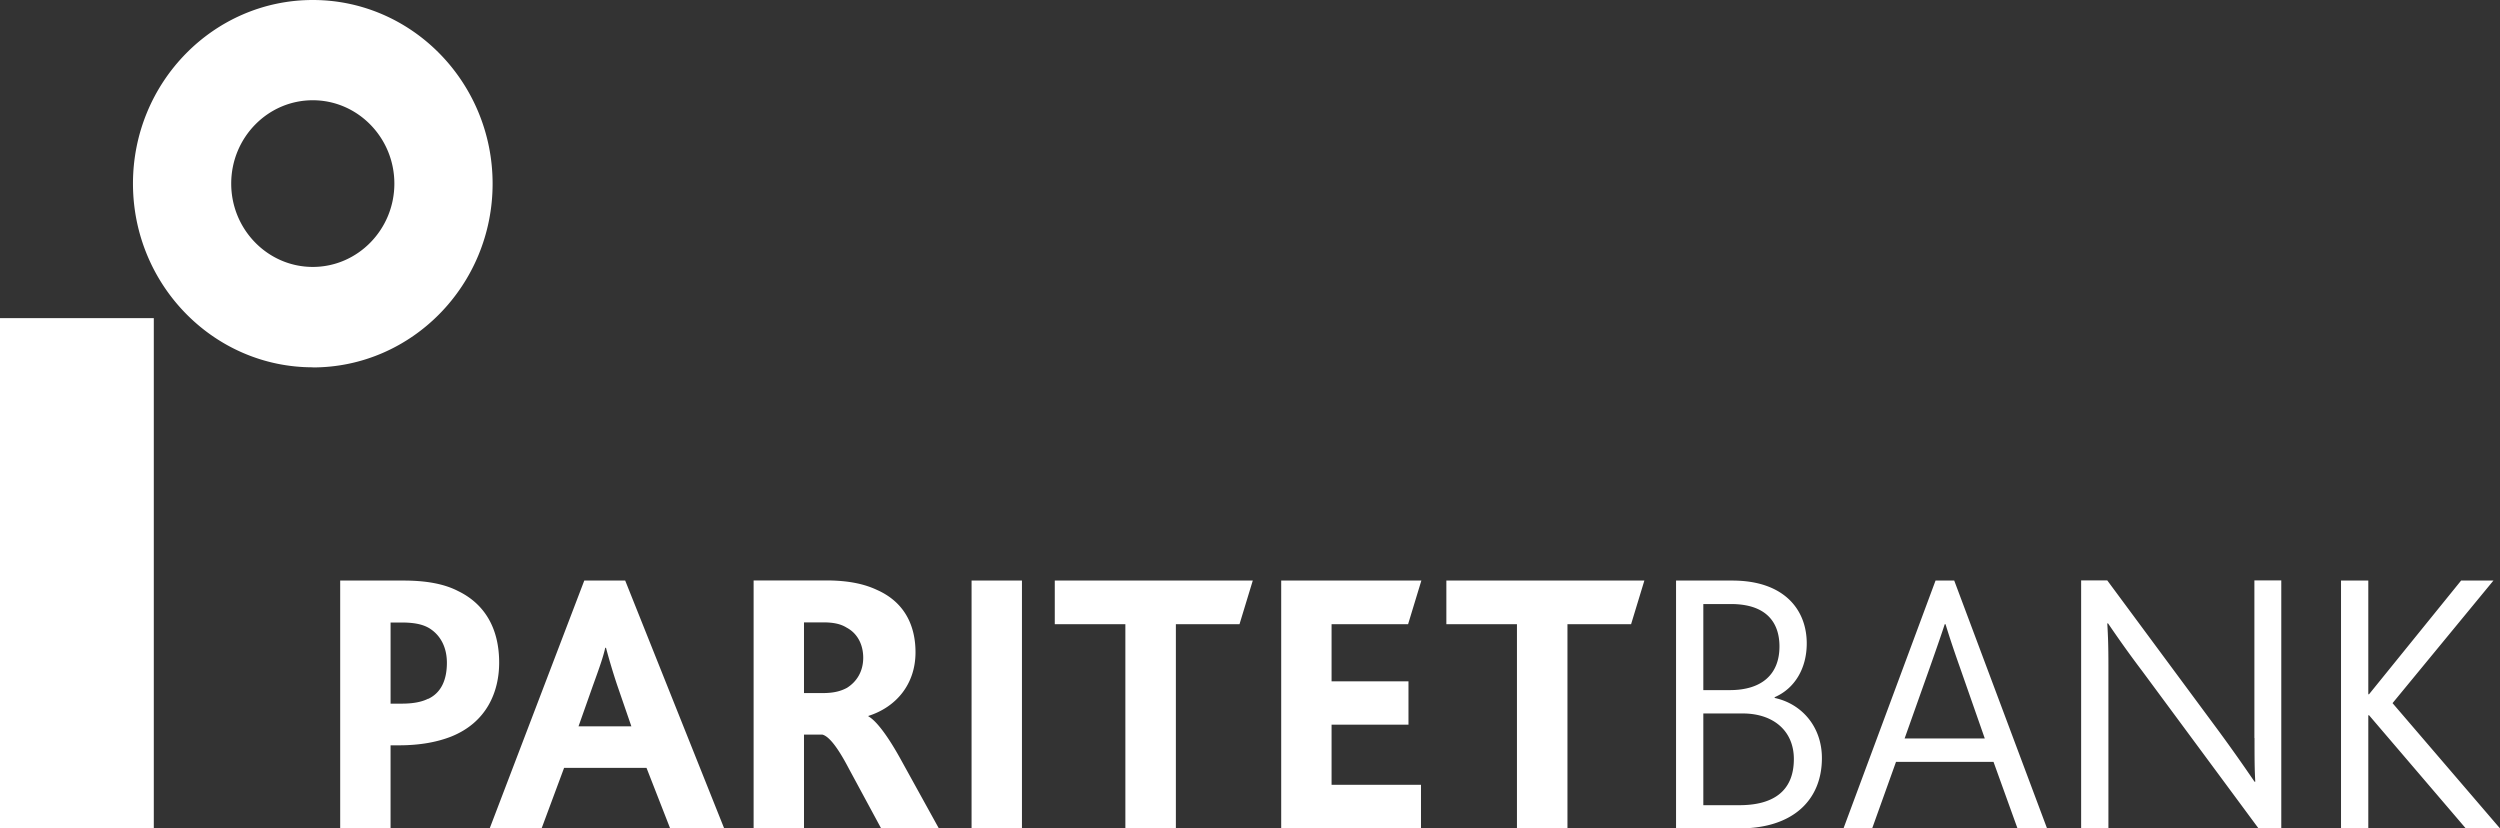 <svg width="169" height="56" viewBox="0 0 169 56" fill="none" xmlns="http://www.w3.org/2000/svg"><rect x="0" y="0" width="169" height="56" fill="#333333" stroke="none"/><g clip-path="url(#a)" fill="#fff"><path d="M21.144 24.83c-6.7 0-12.155-5.573-12.155-12.42C8.989 5.565 14.443 0 21.144 0S33.3 5.573 33.3 12.42c0 6.845-5.455 12.418-12.156 12.418v-.008zm0-18.053c-3.047 0-5.514 2.529-5.514 5.634 0 3.104 2.475 5.633 5.514 5.633 3.04 0 5.515-2.529 5.515-5.633 0-3.105-2.476-5.634-5.515-5.634zm-10.747 14.73H0V56h10.397V21.507zm20.581 18.454c-.965-.505-2.21-.715-3.705-.715h-4.276V56h3.405v-5.617h.572c1.443 0 2.587-.226 3.509-.584 2.433-.968 3.26-3.052 3.26-5.006 0-2.311-.973-3.96-2.765-4.832zm-2.04 7.274c-.444.227-1.05.331-1.767.331h-.768v-5.485h.717c.82 0 1.425.104 1.895.383.82.506 1.195 1.37 1.195 2.338 0 1.168-.393 2.032-1.264 2.442l-.008-.009zm10.559-7.989L33.103 56h3.509l1.52-4.09h5.573L45.302 56h3.653l-6.692-16.754h-2.766zm-.393 9.864l.99-2.8c.444-1.22.692-1.936.82-2.52h.051a43.1 43.1 0 0 0 .743 2.486l.973 2.825h-3.585l.008.01zm19.6-.663v-.052c1.843-.584 3.184-2.11 3.184-4.3 0-1.779-.718-3.384-2.612-4.22-.871-.41-1.964-.638-3.432-.638h-4.9v16.754h3.406V49.66h1.246c.402.104.974.74 1.793 2.31l2.168 4.013h3.901l-2.654-4.806c-.871-1.552-1.597-2.468-2.092-2.747l-.008.017zm-1.443-1.953c-.418.226-.896.357-1.639.357H54.35v-4.779h1.29c.75 0 1.22.122 1.595.357.726.384 1.119 1.143 1.119 2.033 0 .941-.453 1.63-1.093 2.032zm40.513-4.3h4.772V56h3.414V42.194h4.302l.897-2.948H97.774v2.948zm-2.587 0l.897-2.948h-9.475V56h9.45v-2.948h-6.045v-4.064h5.199v-2.93h-5.199v-3.864h5.173zm-26.103-2.948h-3.406V56h3.406V39.246zm2.219 2.948h4.772V56h3.414V42.194h4.302l.897-2.948H71.303v2.948zm90.433 5.338l6.82-8.286h-2.185l-6.223 7.684h-.051v-7.684h-1.844V56h1.844v-7.649h.051L166.687 56H169l-7.264-8.468zm-41.768-.349v-.053c1.349-.584 2.168-1.936 2.168-3.637 0-2.285-1.536-4.247-5.028-4.247h-3.807V56h4.285c3.628 0 5.575-1.927 5.575-4.753 0-2.11-1.349-3.663-3.184-4.064h-.009zm-4.823-6.35h1.869c2.339 0 3.278 1.195 3.278 2.87 0 1.857-1.169 2.948-3.354 2.948h-1.793v-5.818zm2.441 13.597h-2.441v-6.2h2.663c2.092 0 3.457 1.194 3.457 3.078 0 2.233-1.468 3.122-3.679 3.122zm34.82-4.535c0 1.317 0 2.058.051 2.948h-.051a116.528 116.528 0 0 0-2.391-3.384l-7.563-10.222h-1.767v16.754h1.844v-10.98c0-1.317-.025-2.032-.077-2.87h.052c.572.838 1.314 1.91 2.313 3.228l7.853 10.622h1.545V39.237h-1.818v10.65l.009.008zm-21.563-10.649L124.62 56h1.938l1.613-4.5h6.59l1.622 4.5h1.998l-6.275-16.754h-1.263zm3.338 10.675h-5.429l1.716-4.831c.52-1.474.793-2.268.998-2.896h.052c.196.637.443 1.422.964 2.895l1.69 4.832h.009z"/></g><defs><clipPath id="a"><path fill="#fff" d="M0 0h169v56H0z"/></clipPath></defs></svg>